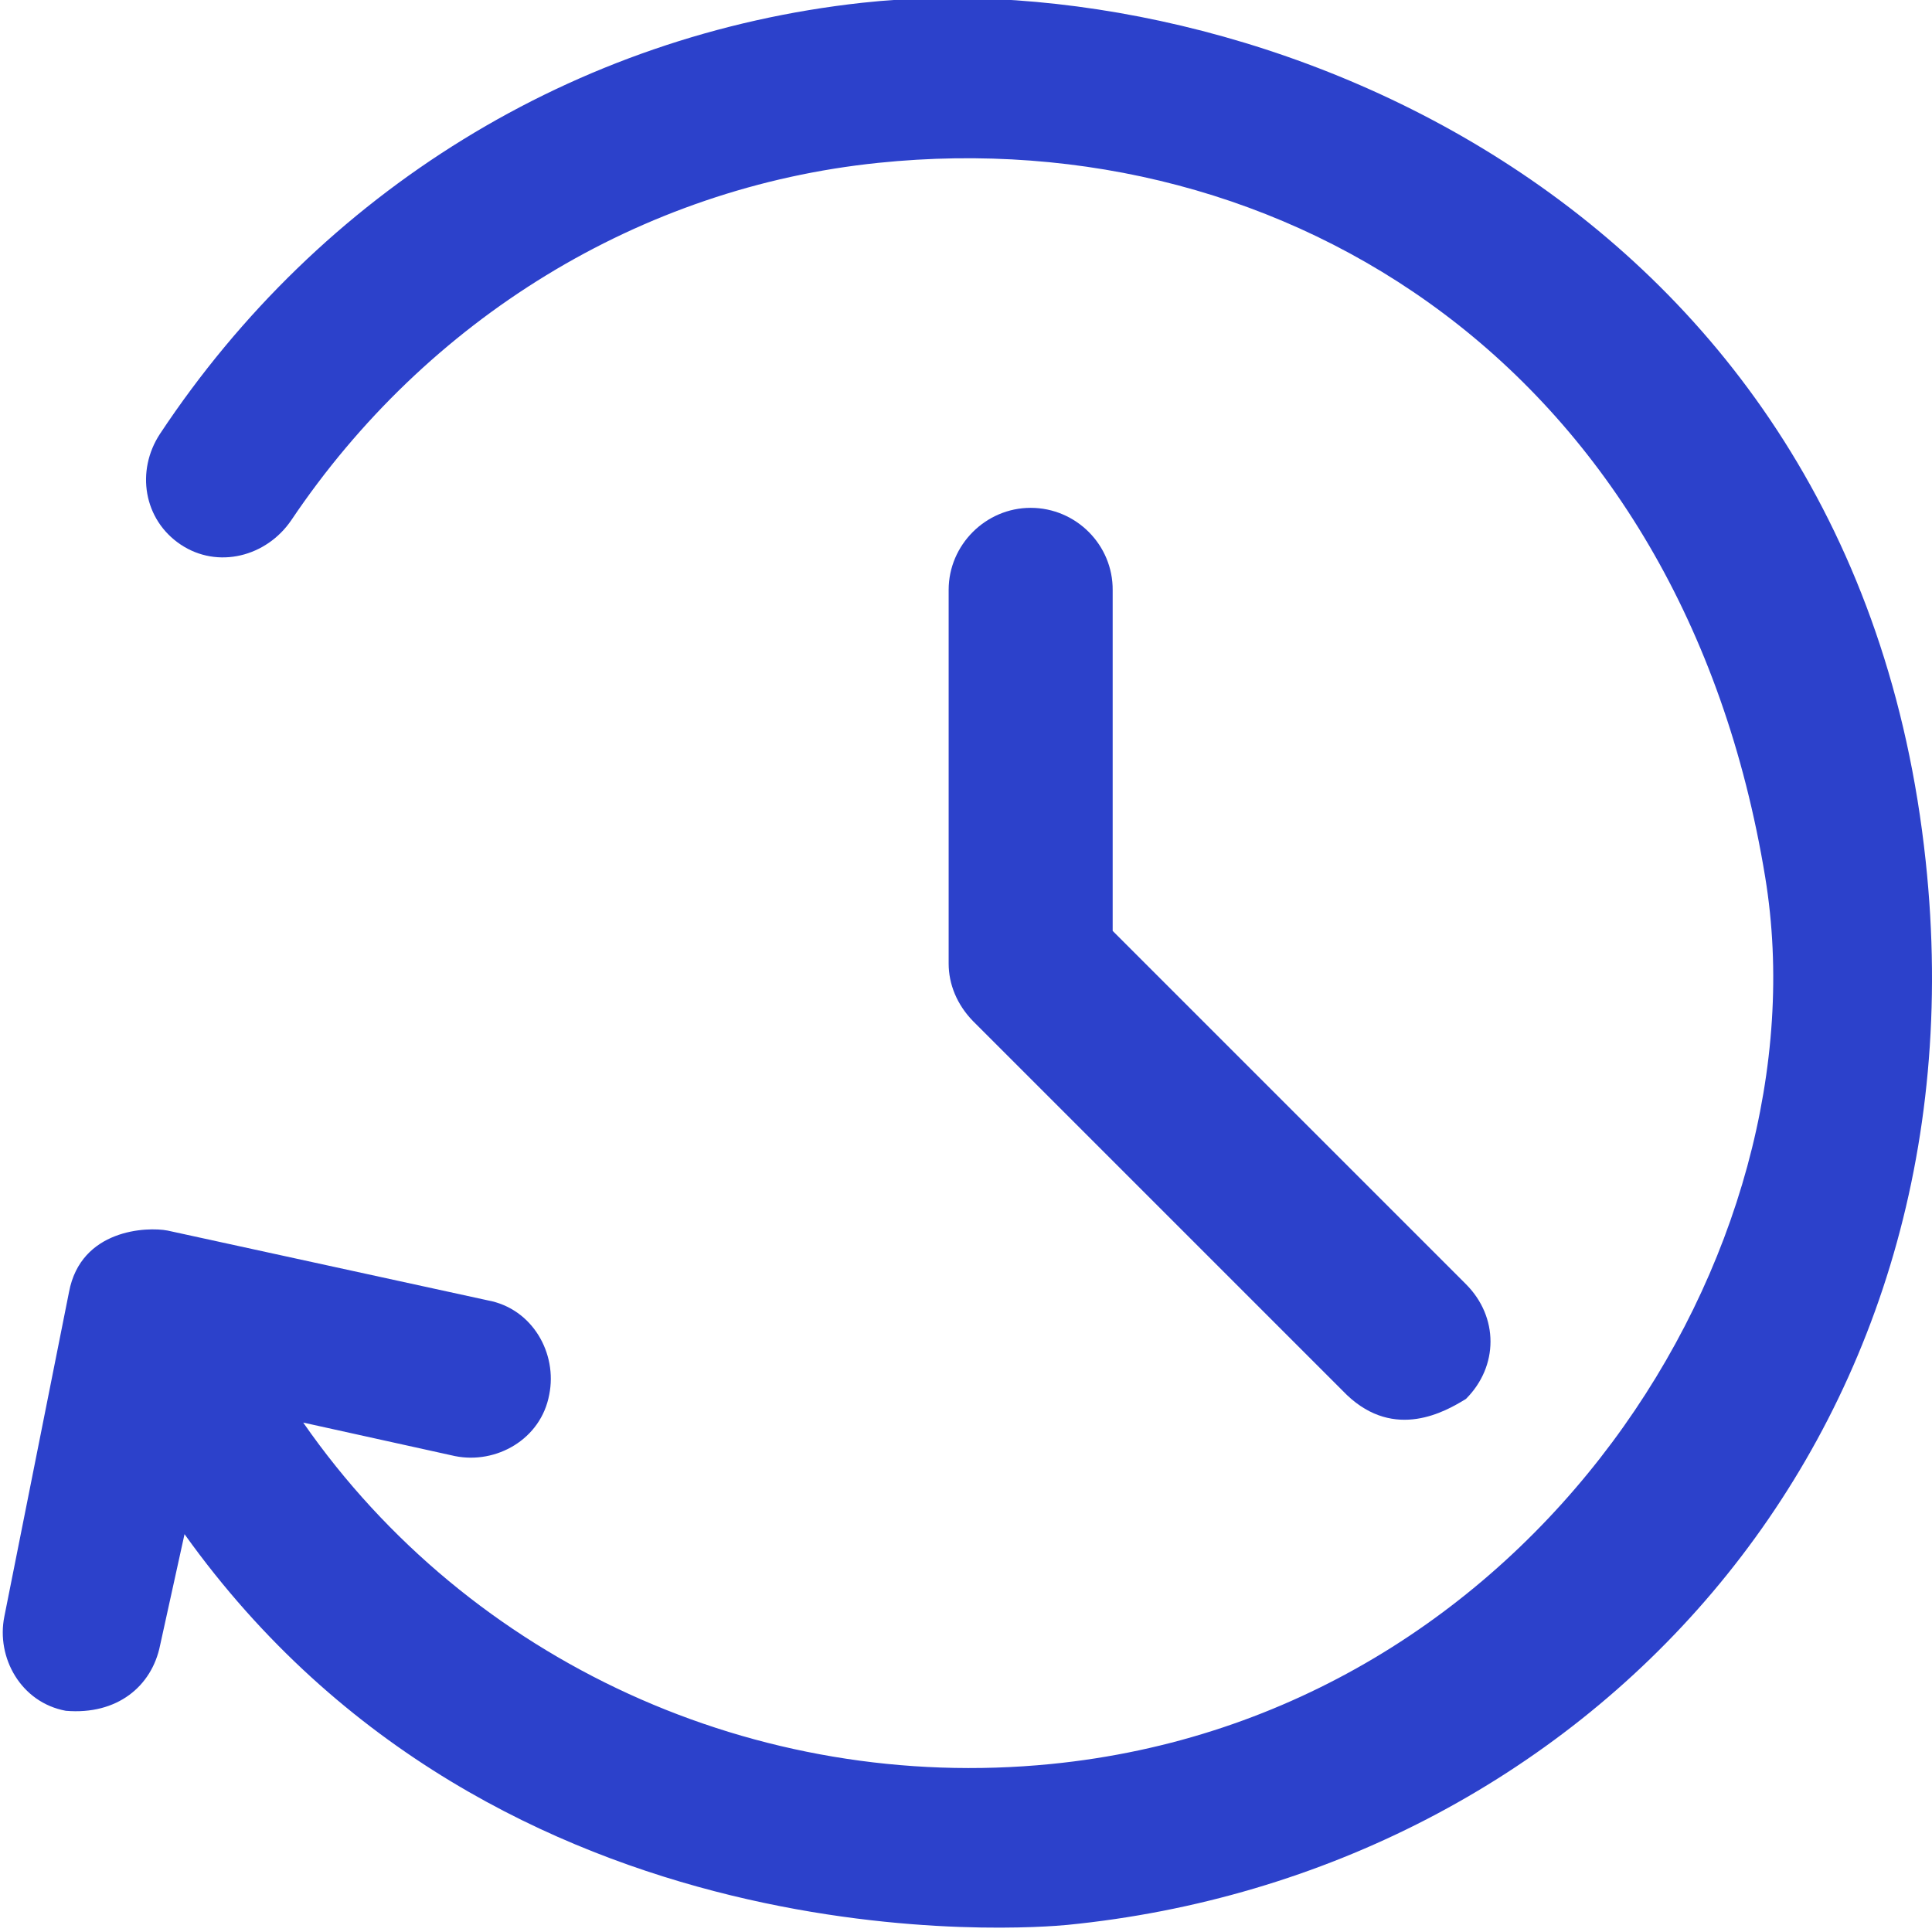 <?xml version="1.0" encoding="utf-8"?>
<!-- Generator: Adobe Illustrator 25.4.1, SVG Export Plug-In . SVG Version: 6.00 Build 0)  -->
<svg version="1.1" id="Layer_1" xmlns="http://www.w3.org/2000/svg" xmlns:xlink="http://www.w3.org/1999/xlink" x="0px" y="0px"
	 viewBox="0 0 490 490" style="enable-background:new 0 0 490 490;" xml:space="preserve">
<style type="text/css">
	.st0{fill:#2C41CB;}
</style>
<g>
	<g>
		<path class="st0" d="M488.4,218.4C470.5,50,316.6-10,218.7,0.7c-73,8-137.4,47.9-178.1,109.3c-6.2,9.4-4.2,21.8,5.2,28.1
			c9.4,6.3,21.8,3.1,28.1-6.2c34.3-51,88.5-84.4,148.9-90.6c103.7-10.7,203.8,52.4,224.9,181.2c15.5,94.5-58.7,212.8-181.2,224.9
			c-74.7,7.4-147.4-25.9-189.6-86.6l38.5,8.5c10.4,2.1,21.8-4.2,23.9-15.6c2.1-10.4-4.2-21.8-15.6-23.9l-81.2-17.7
			c-5.2-1-22-0.4-25,15.6L1.1,410c-2.1,10.4,4.2,21.8,15.6,23.9c13,1.1,21.8-6.2,23.9-16.6l6.2-28.2
			c79.6,111.4,215.5,99.9,223.9,99.1C401.1,475.3,504.2,365.9,488.4,218.4z"/>
		<path class="st0" d="M261.4,128.8c-11.4,0-20.8,9.4-20.8,20.8v94.8c0,5.2,2.1,10.4,6.2,14.6l94.8,94.8c12.2,11.6,25,4.2,30.2,1
			c8.3-8.3,8.3-20.8,0-29.1l-89.6-89.6v-86.4C282.3,138.2,272.9,128.8,261.4,128.8z"/>
	</g>
</g>
</svg>
